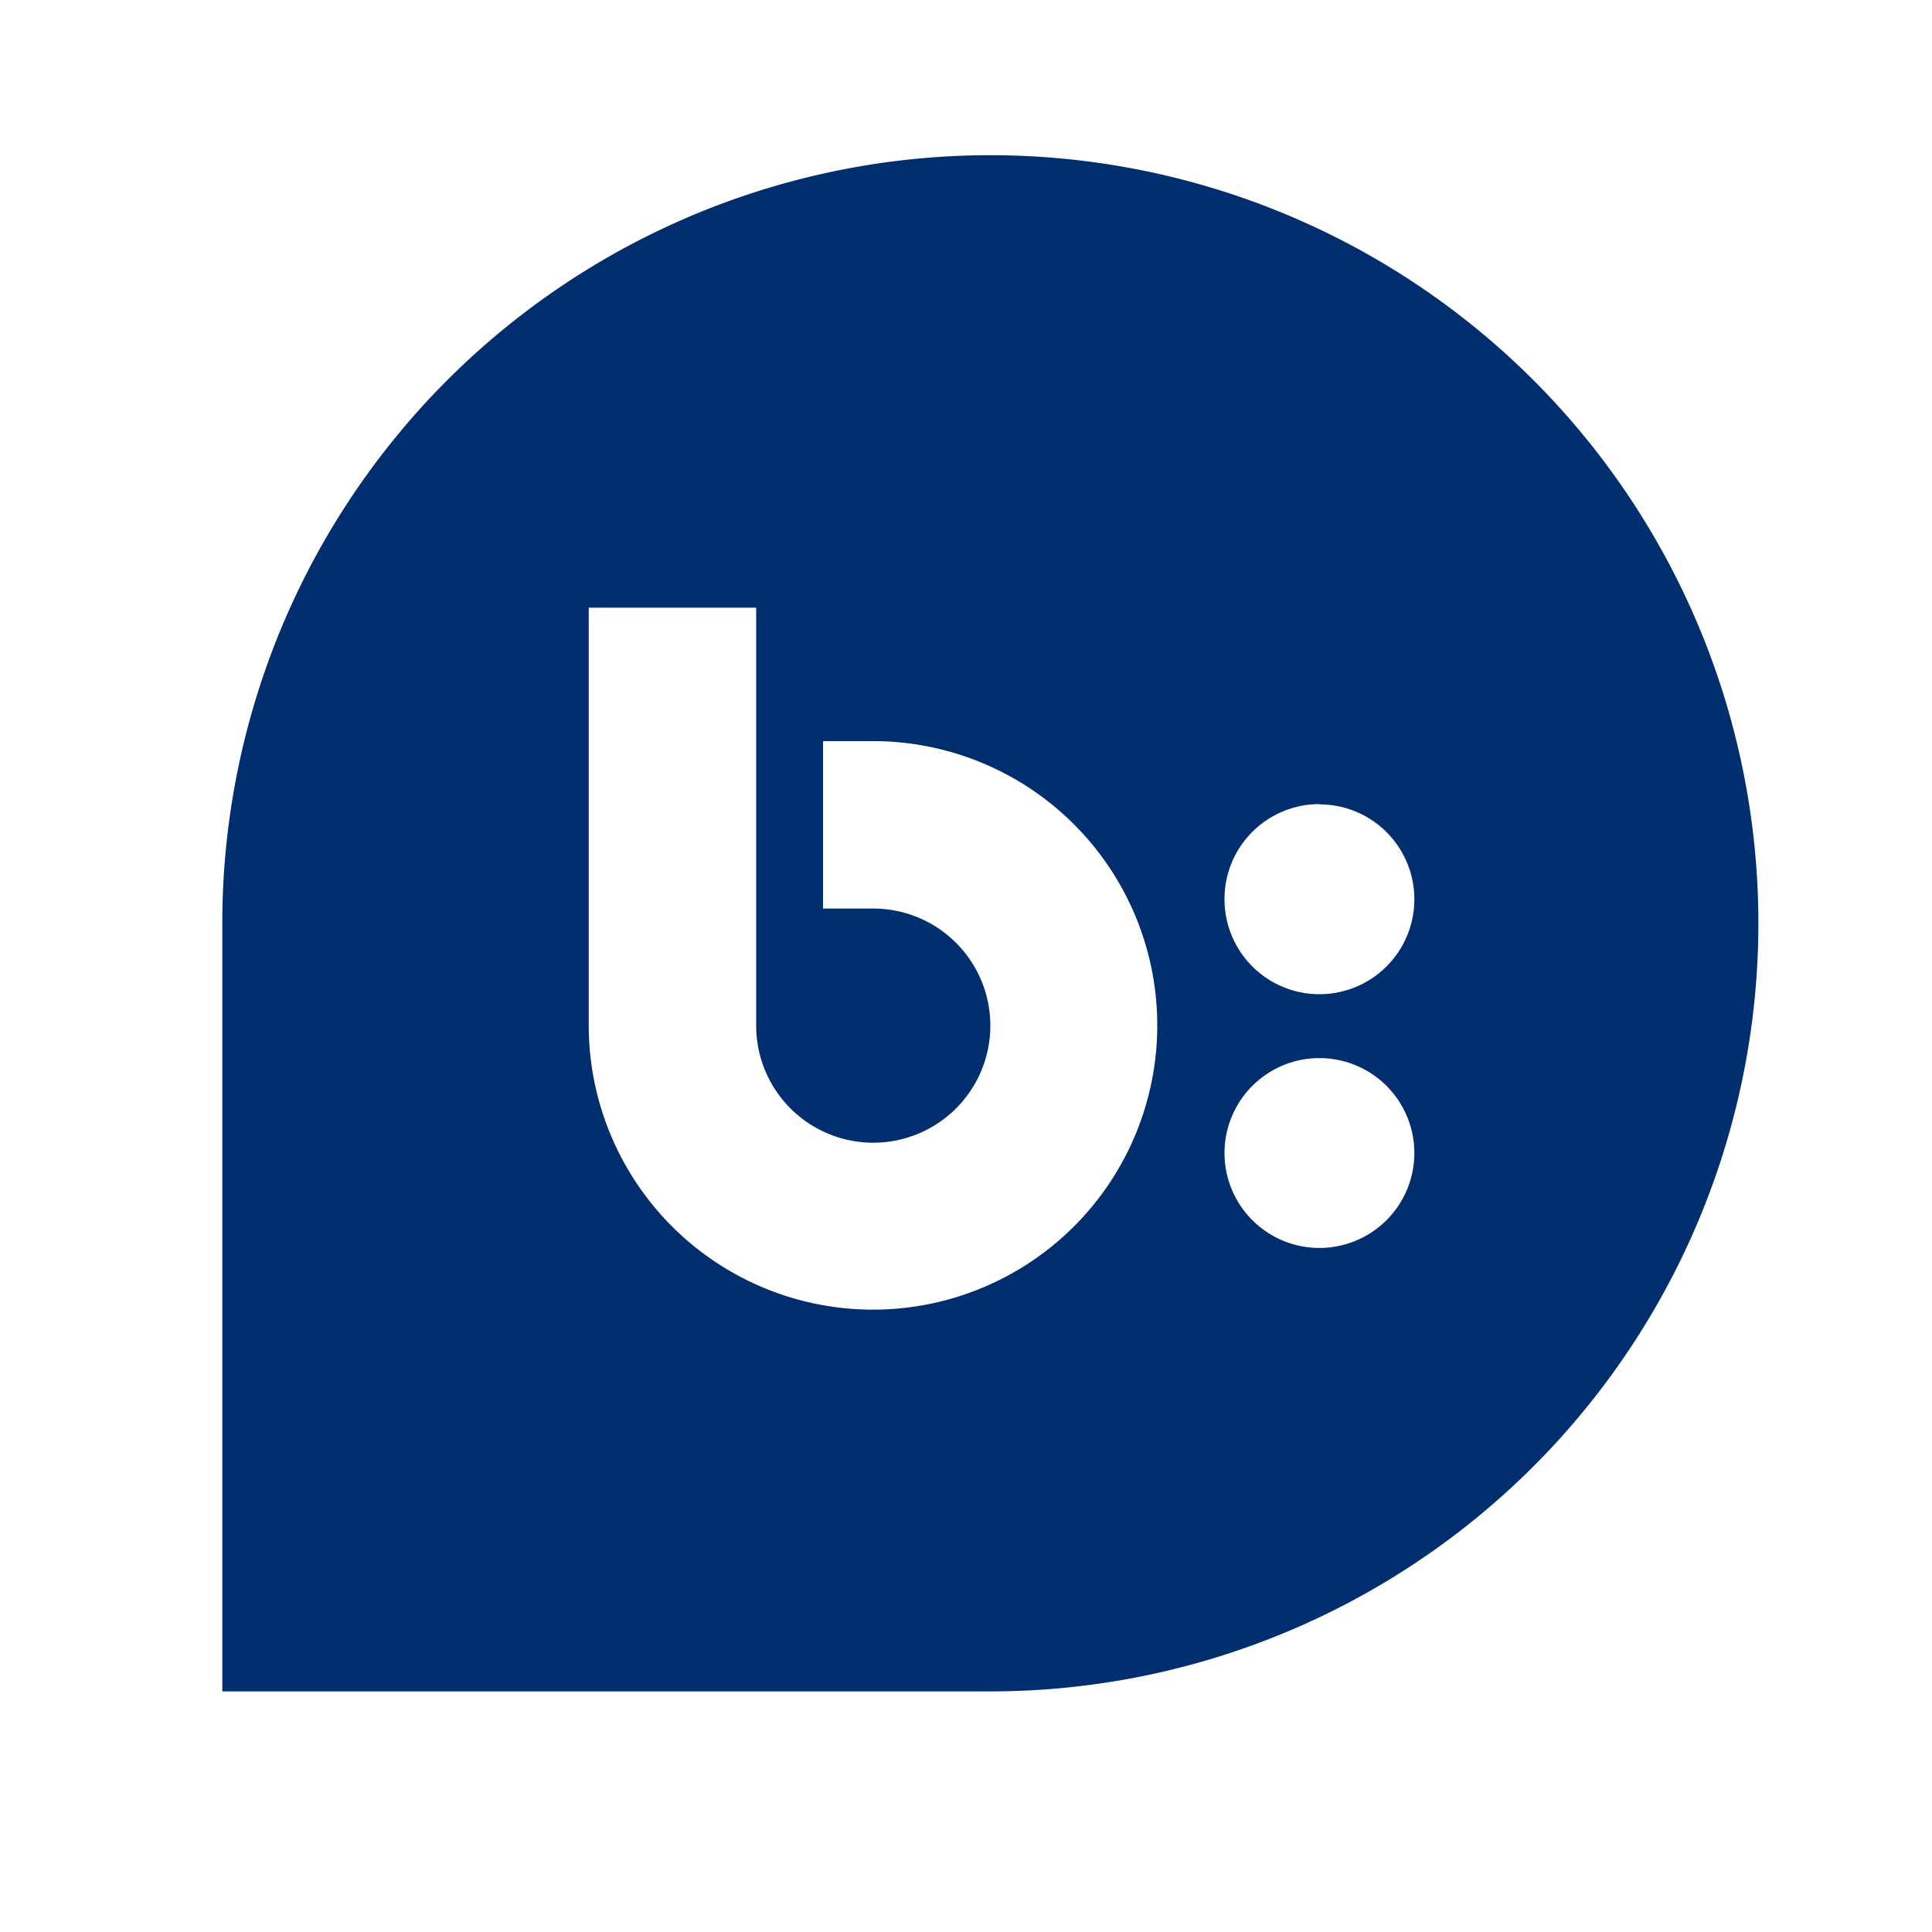 <svg xmlns="http://www.w3.org/2000/svg" id="logosandtypes_com" data-name="logosandtypes com" viewBox="0 0 150 150"><defs><style>.cls-1{fill:none;}.cls-2{fill:#002e6e;fill-rule:evenodd;}</style></defs><g id="Layer_2" data-name="Layer 2"><path id="Layer_3" data-name="Layer 3" class="cls-1" d="M0,.2H150v150H0Z" transform="translate(0 -0.2)"></path></g><g id="Symbols"><g id="Main-Nav-ON-STATES-_-Footer_Langauge" data-name="Main-Nav-ON-STATES-/-Footer_Langauge"><g id="logo"><path class="cls-2" d="M136.52,71.88a59.63,59.63,0,0,0-119.26,0v59.64H76.89a59.64,59.64,0,0,0,59.63-59.64m-34.09-9.23A7.37,7.37,0,1,1,95.07,70a7.37,7.37,0,0,1,7.36-7.37m0,19.72a7.37,7.37,0,1,1-7.36,7.37,7.37,7.37,0,0,1,7.36-7.37M45.71,79.82V47.38h13V79.82a9.09,9.09,0,1,0,9.09-9.08h-3.9v-13h3.9A22.07,22.07,0,1,1,45.71,79.82" transform="translate(0 -0.2)"></path></g></g></g></svg>